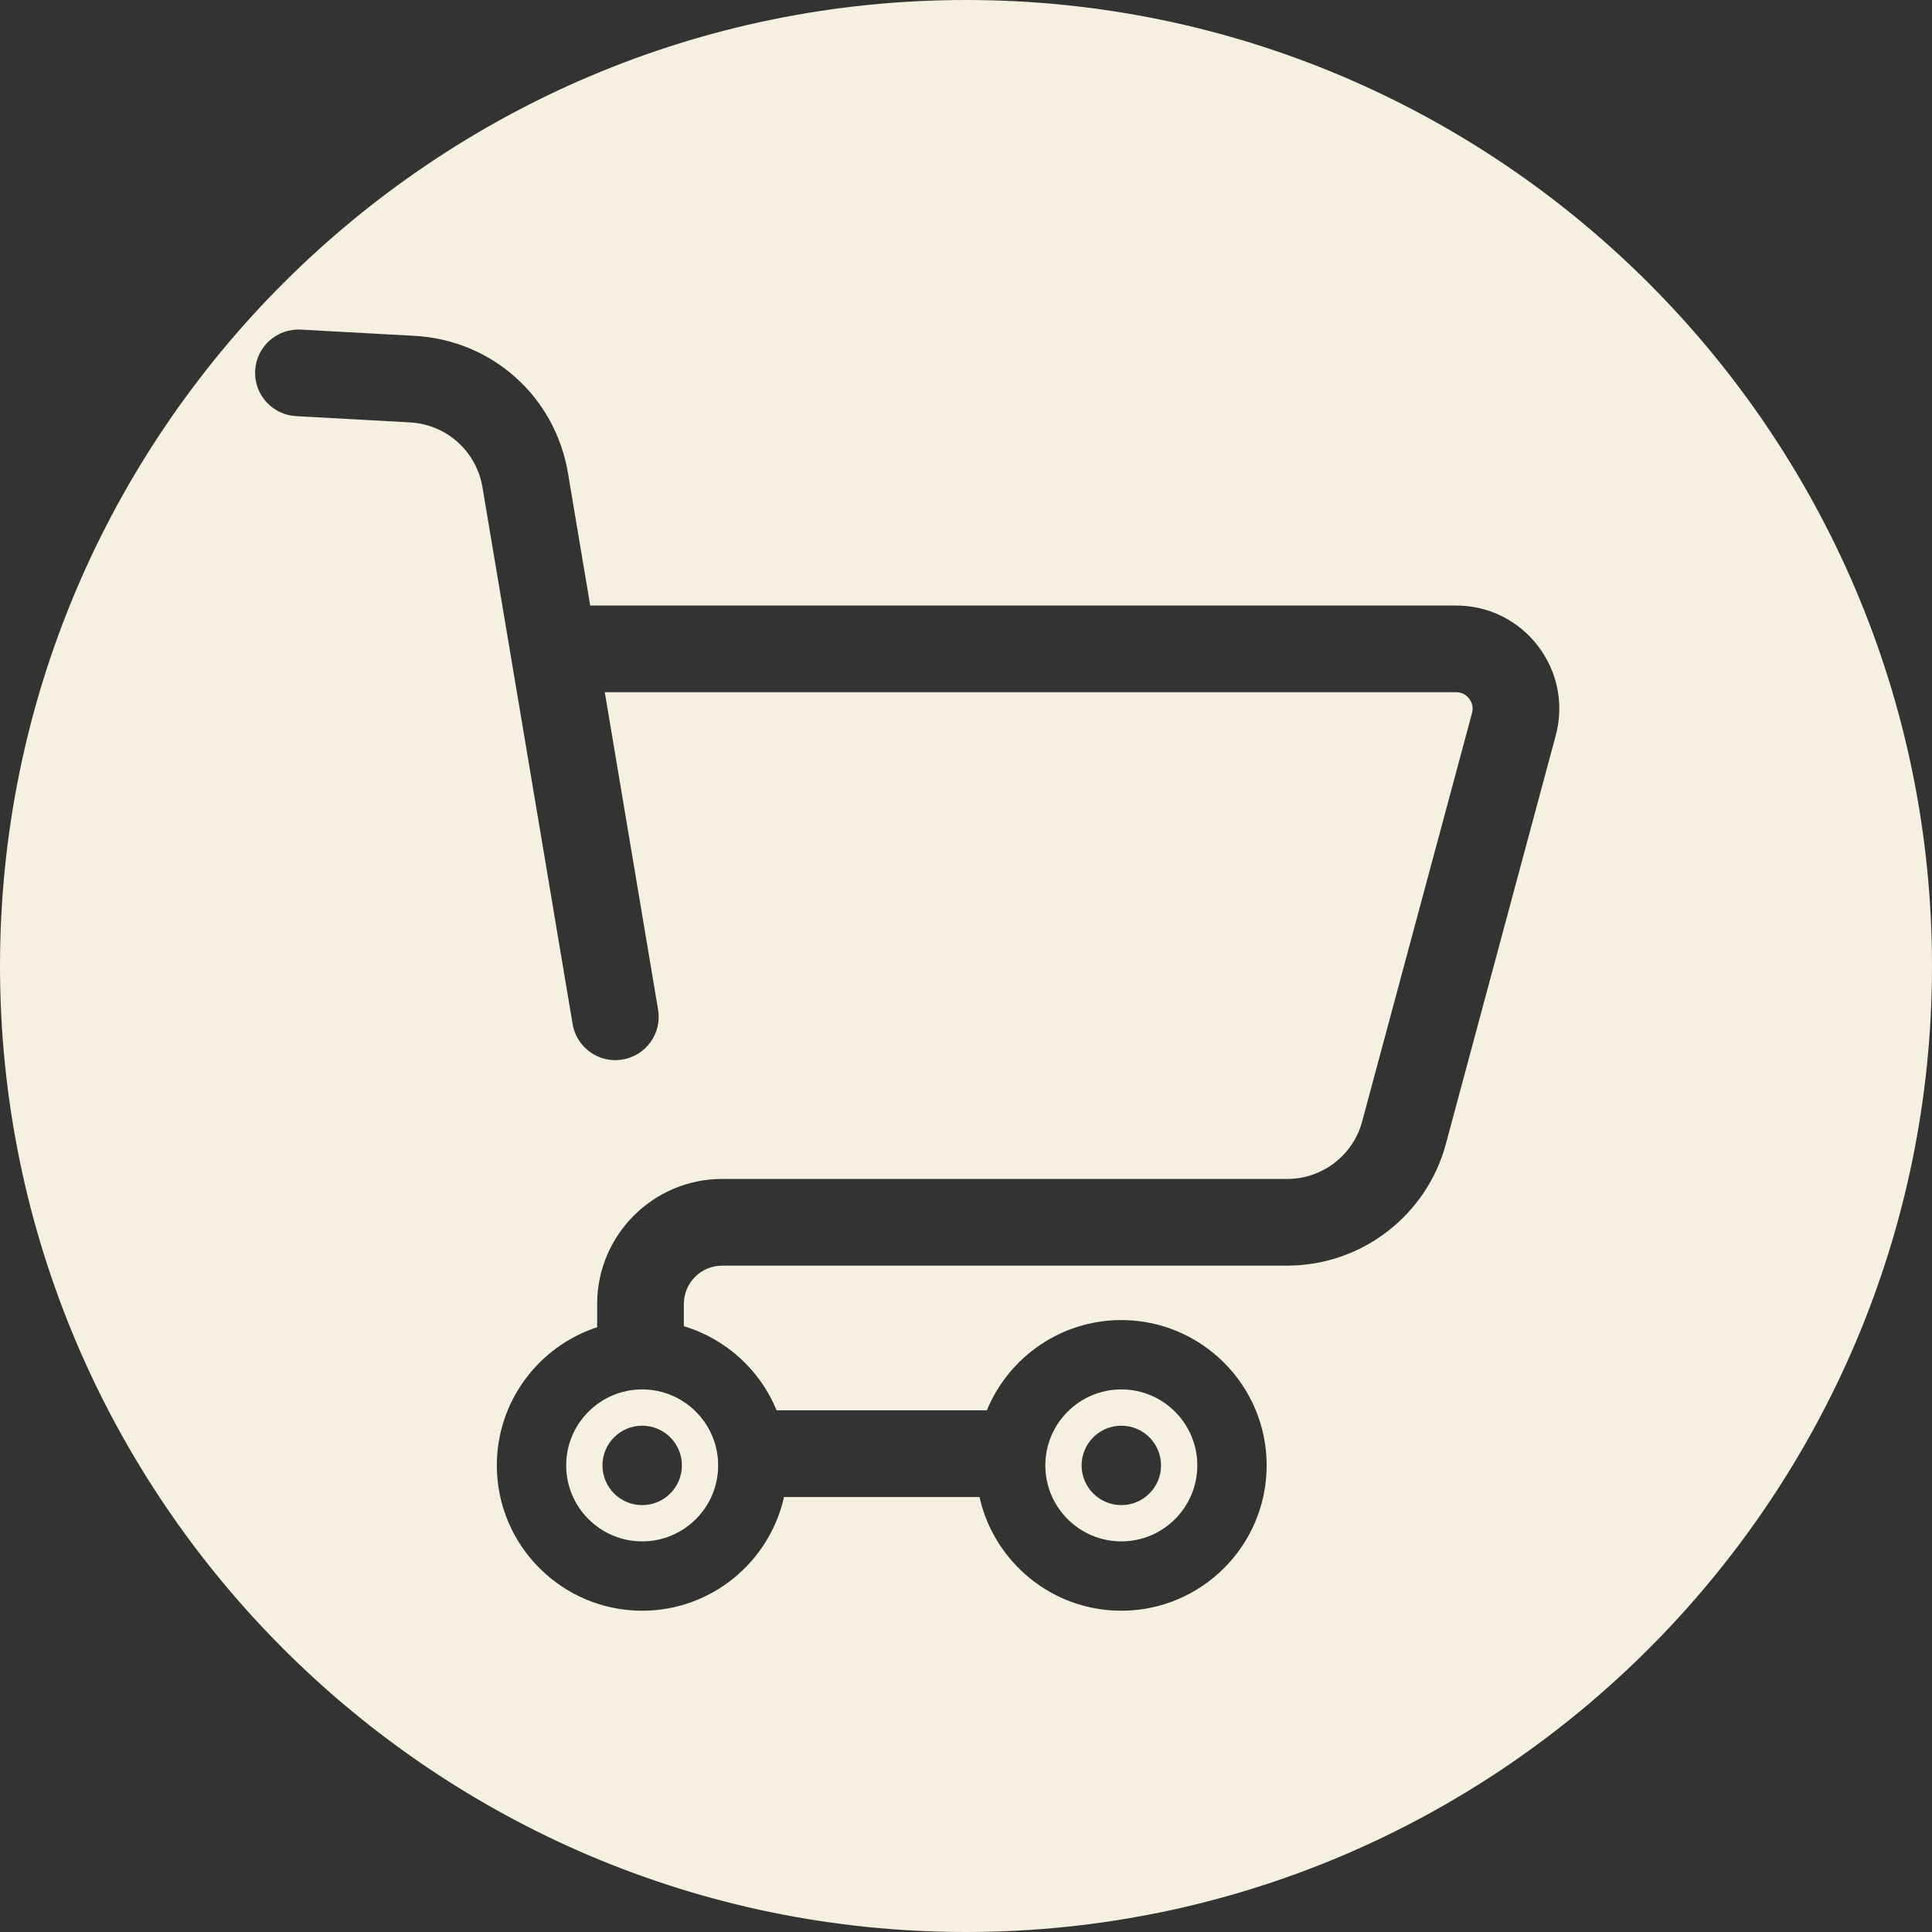 <?xml version="1.0" encoding="UTF-8" standalone="no"?><svg xmlns="http://www.w3.org/2000/svg" xmlns:xlink="http://www.w3.org/1999/xlink" fill="#f6f0e0" height="500" preserveAspectRatio="xMidYMid meet" version="1" viewBox="0.0 0.0 500.0 500.0" width="500" zoomAndPan="magnify"><rect x="0.0" y="0.0" width="500.0" height="500.0" fill="#333333" stroke="none"/><g id="change1_1"><path d="M 290.199 368.969 C 295.875 368.969 300.477 373.57 300.477 379.246 C 300.477 384.922 295.875 389.523 290.199 389.523 C 284.523 389.523 279.922 384.922 279.922 379.246 C 279.922 373.57 284.523 368.969 290.199 368.969 Z M 290.199 398.91 C 301.043 398.91 309.863 390.09 309.863 379.246 C 309.863 368.402 301.043 359.578 290.199 359.578 C 279.355 359.578 270.531 368.402 270.531 379.246 C 270.531 390.09 279.355 398.91 290.199 398.91" fill="inherit"/><path d="M 176.473 379.246 C 176.473 384.922 171.871 389.523 166.191 389.523 C 160.516 389.523 155.914 384.922 155.914 379.246 C 155.914 373.57 160.516 368.969 166.191 368.969 C 171.871 368.969 176.473 373.57 176.473 379.246 Z M 146.527 379.246 C 146.527 390.09 155.348 398.91 166.191 398.91 C 177.035 398.91 185.859 390.09 185.859 379.246 C 185.859 368.402 177.035 359.578 166.191 359.578 C 155.348 359.578 146.527 368.402 146.527 379.246" fill="inherit"/><path d="M 402.617 190.367 L 374.176 296.094 C 369.195 314.609 352.324 327.543 333.148 327.543 L 186.895 327.543 C 181.426 327.543 176.977 331.992 176.977 337.465 L 176.977 343.219 C 187.875 346.484 196.707 354.57 200.992 364.992 L 255.398 364.992 C 261.027 351.301 274.504 341.633 290.199 341.633 C 310.938 341.633 327.809 358.508 327.809 379.246 C 327.809 399.984 310.938 416.855 290.199 416.855 C 272.27 416.855 257.238 404.242 253.492 387.426 L 202.898 387.426 C 199.152 404.242 184.121 416.855 166.191 416.855 C 145.453 416.855 128.582 399.984 128.582 379.246 C 128.582 362.57 139.492 348.406 154.543 343.488 L 154.543 337.465 C 154.543 319.625 169.059 305.109 186.895 305.109 L 333.148 305.109 C 342.199 305.109 350.164 299.008 352.516 290.266 L 380.957 184.543 C 381.434 182.766 380.699 181.445 380.219 180.82 C 379.738 180.191 378.656 179.141 376.816 179.141 L 156.516 179.141 L 170.312 261.289 C 171.34 267.398 167.219 273.184 161.109 274.211 C 160.48 274.316 159.855 274.367 159.238 274.367 C 153.859 274.367 149.113 270.484 148.191 265.008 L 124.867 126.137 C 123.293 116.754 115.555 109.832 106.051 109.312 L 76.621 107.695 C 70.438 107.355 65.695 102.066 66.035 95.883 C 66.375 89.699 71.66 84.969 77.848 85.301 L 107.277 86.914 C 127.332 88.012 143.66 102.613 146.988 122.422 L 152.746 156.711 L 376.816 156.711 C 385.195 156.711 392.926 160.523 398.023 167.172 C 403.117 173.824 404.793 182.277 402.617 190.367 Z M 250 0 C 112.148 0 0 112.148 0 250 C 0 387.852 112.148 500 250 500 C 387.852 500 500 387.852 500 250 C 500 112.148 387.852 0 250 0" fill="inherit"/></g></svg>
